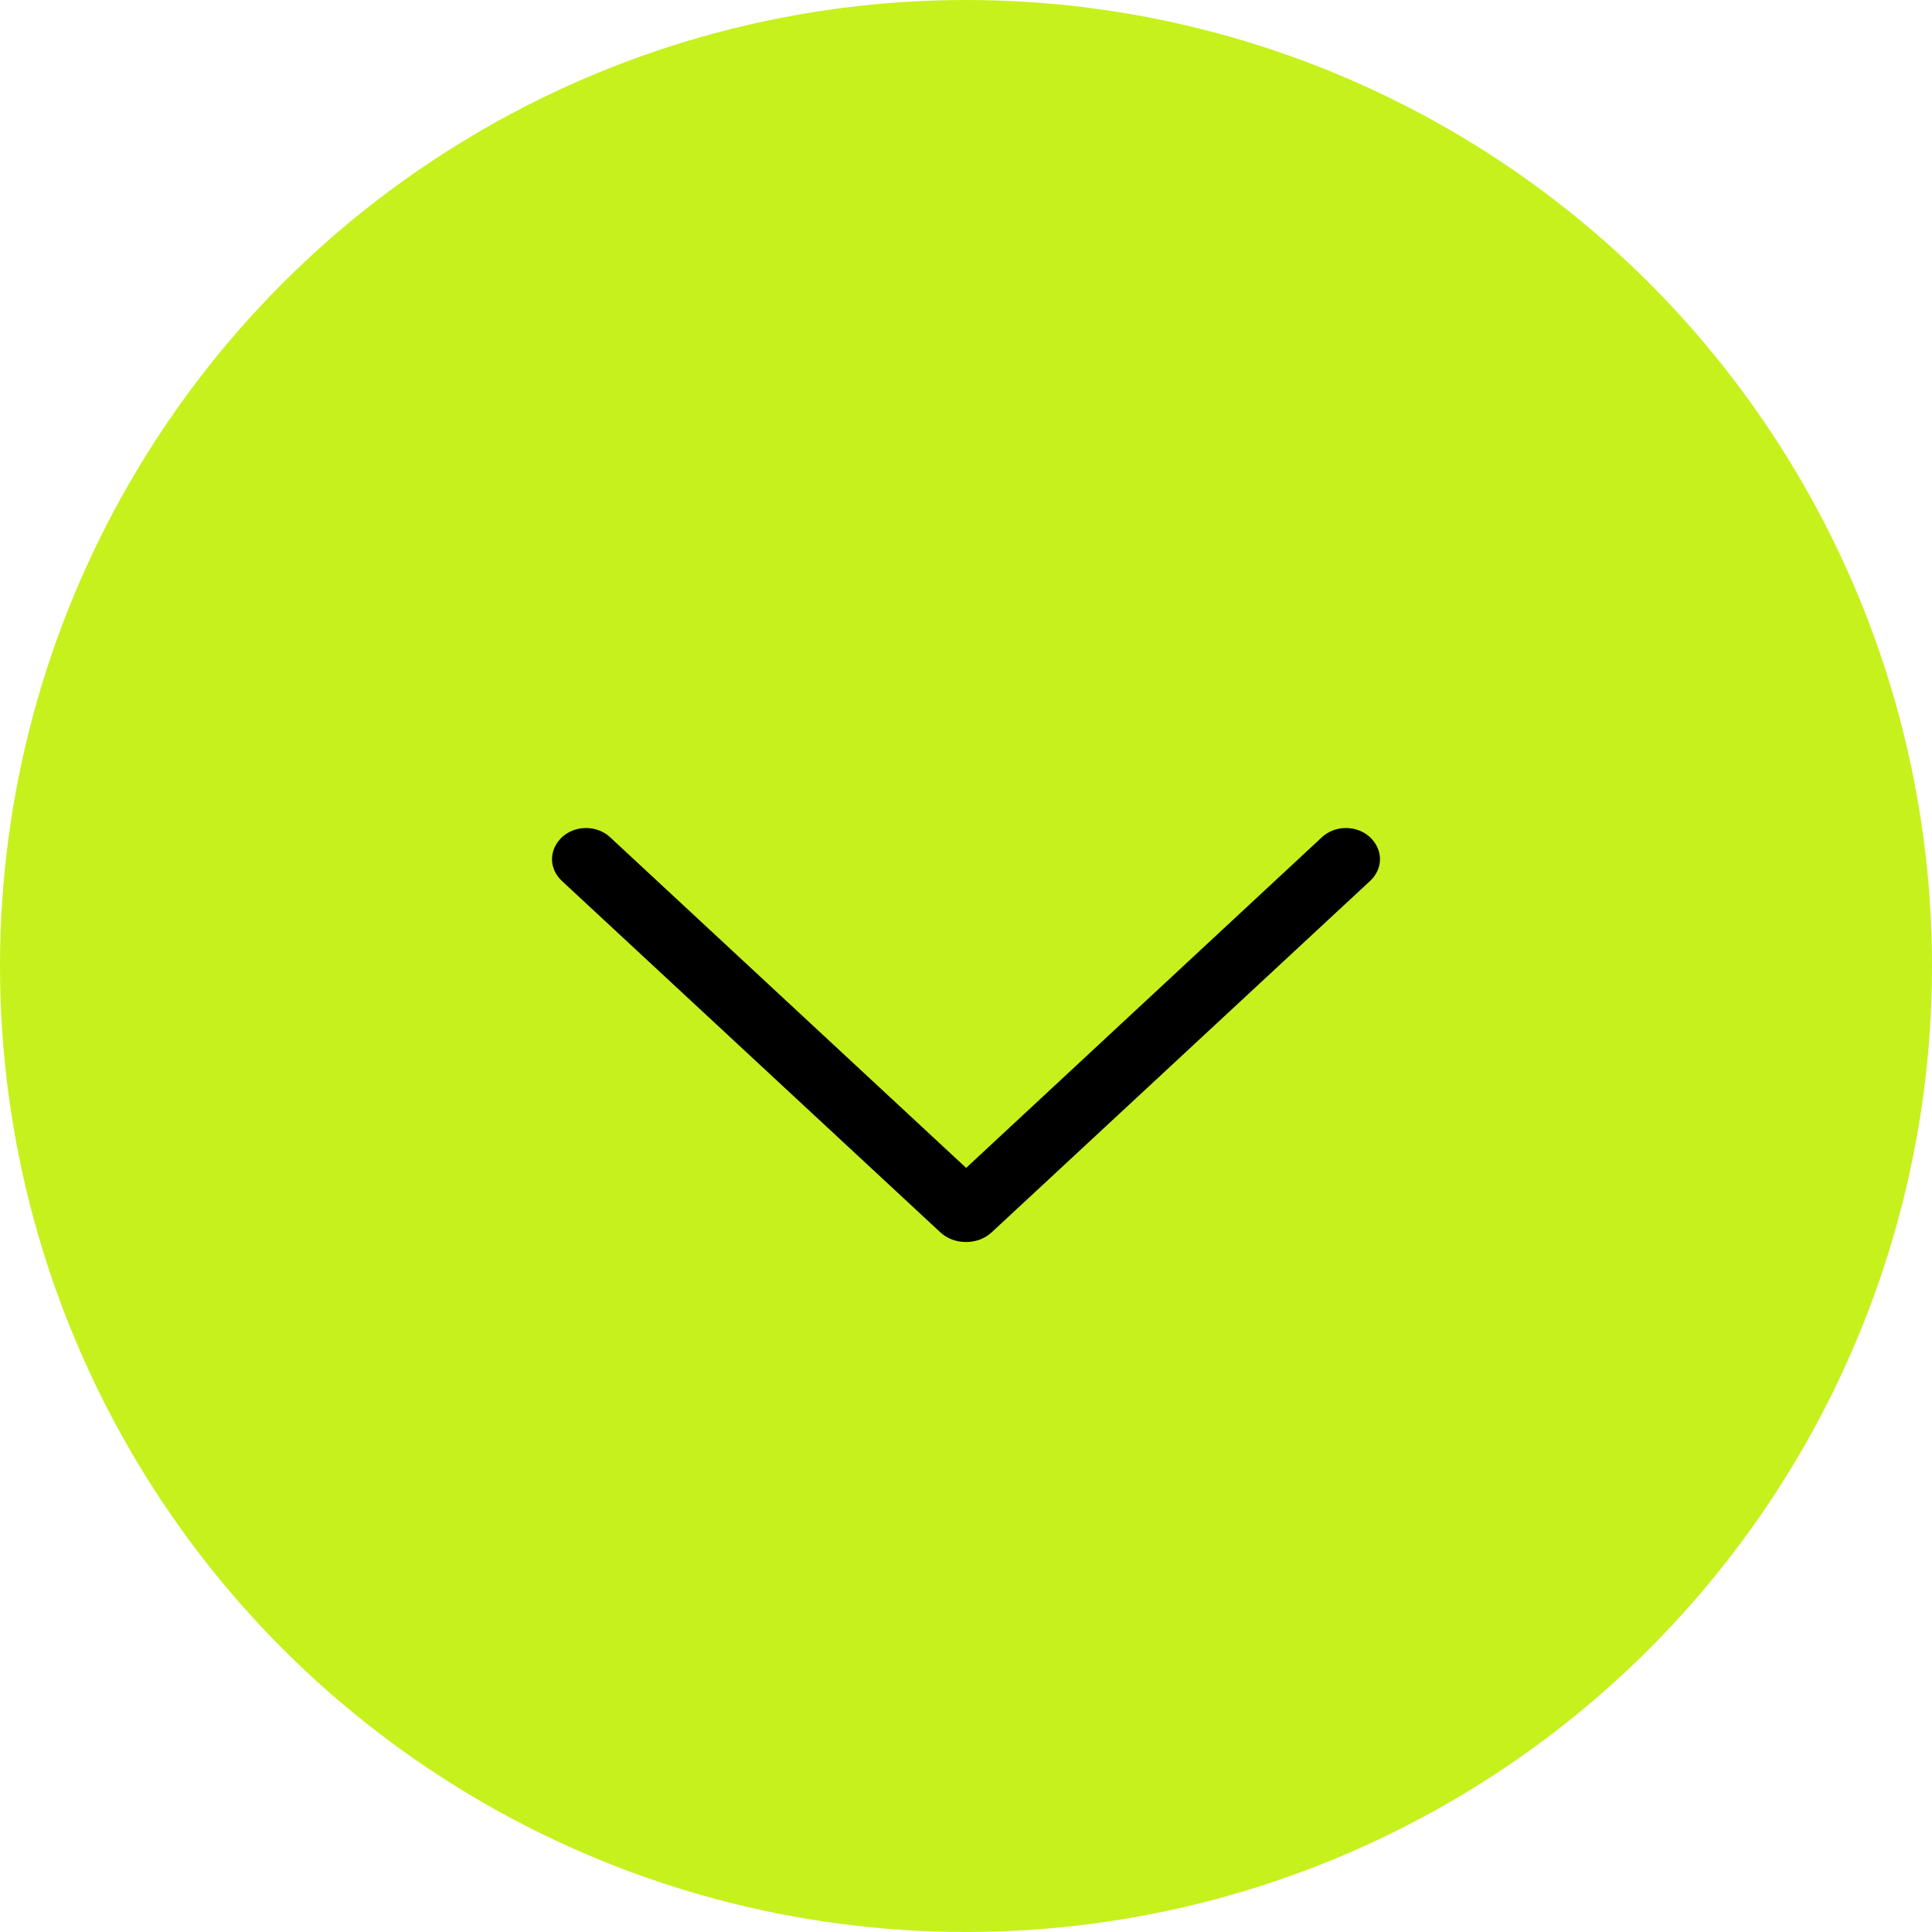 <?xml version="1.0" encoding="UTF-8"?> <svg xmlns="http://www.w3.org/2000/svg" width="14" height="14" viewBox="0 0 14 14" fill="none"> <circle cx="7" cy="7" r="7" fill="#C6F11D"></circle> <path d="M6.813 8.929L4.071 6.383C4.026 6.341 4 6.284 4 6.226C4 6.167 4.026 6.111 4.071 6.068L4.074 6.065C4.097 6.045 4.123 6.028 4.153 6.017C4.183 6.006 4.214 6 4.247 6C4.279 6 4.311 6.006 4.34 6.017C4.37 6.028 4.397 6.045 4.419 6.065L7.001 8.463L9.581 6.065C9.603 6.045 9.63 6.028 9.66 6.017C9.689 6.006 9.721 6 9.753 6C9.786 6 9.817 6.006 9.847 6.017C9.877 6.028 9.903 6.045 9.926 6.065L9.929 6.068C9.974 6.111 10 6.167 10 6.226C10 6.284 9.974 6.341 9.929 6.383L7.187 8.929C7.163 8.952 7.134 8.969 7.102 8.982C7.07 8.994 7.035 9 7 9C6.965 9 6.93 8.994 6.898 8.982C6.866 8.969 6.837 8.952 6.813 8.929Z" fill="black"></path> </svg> 